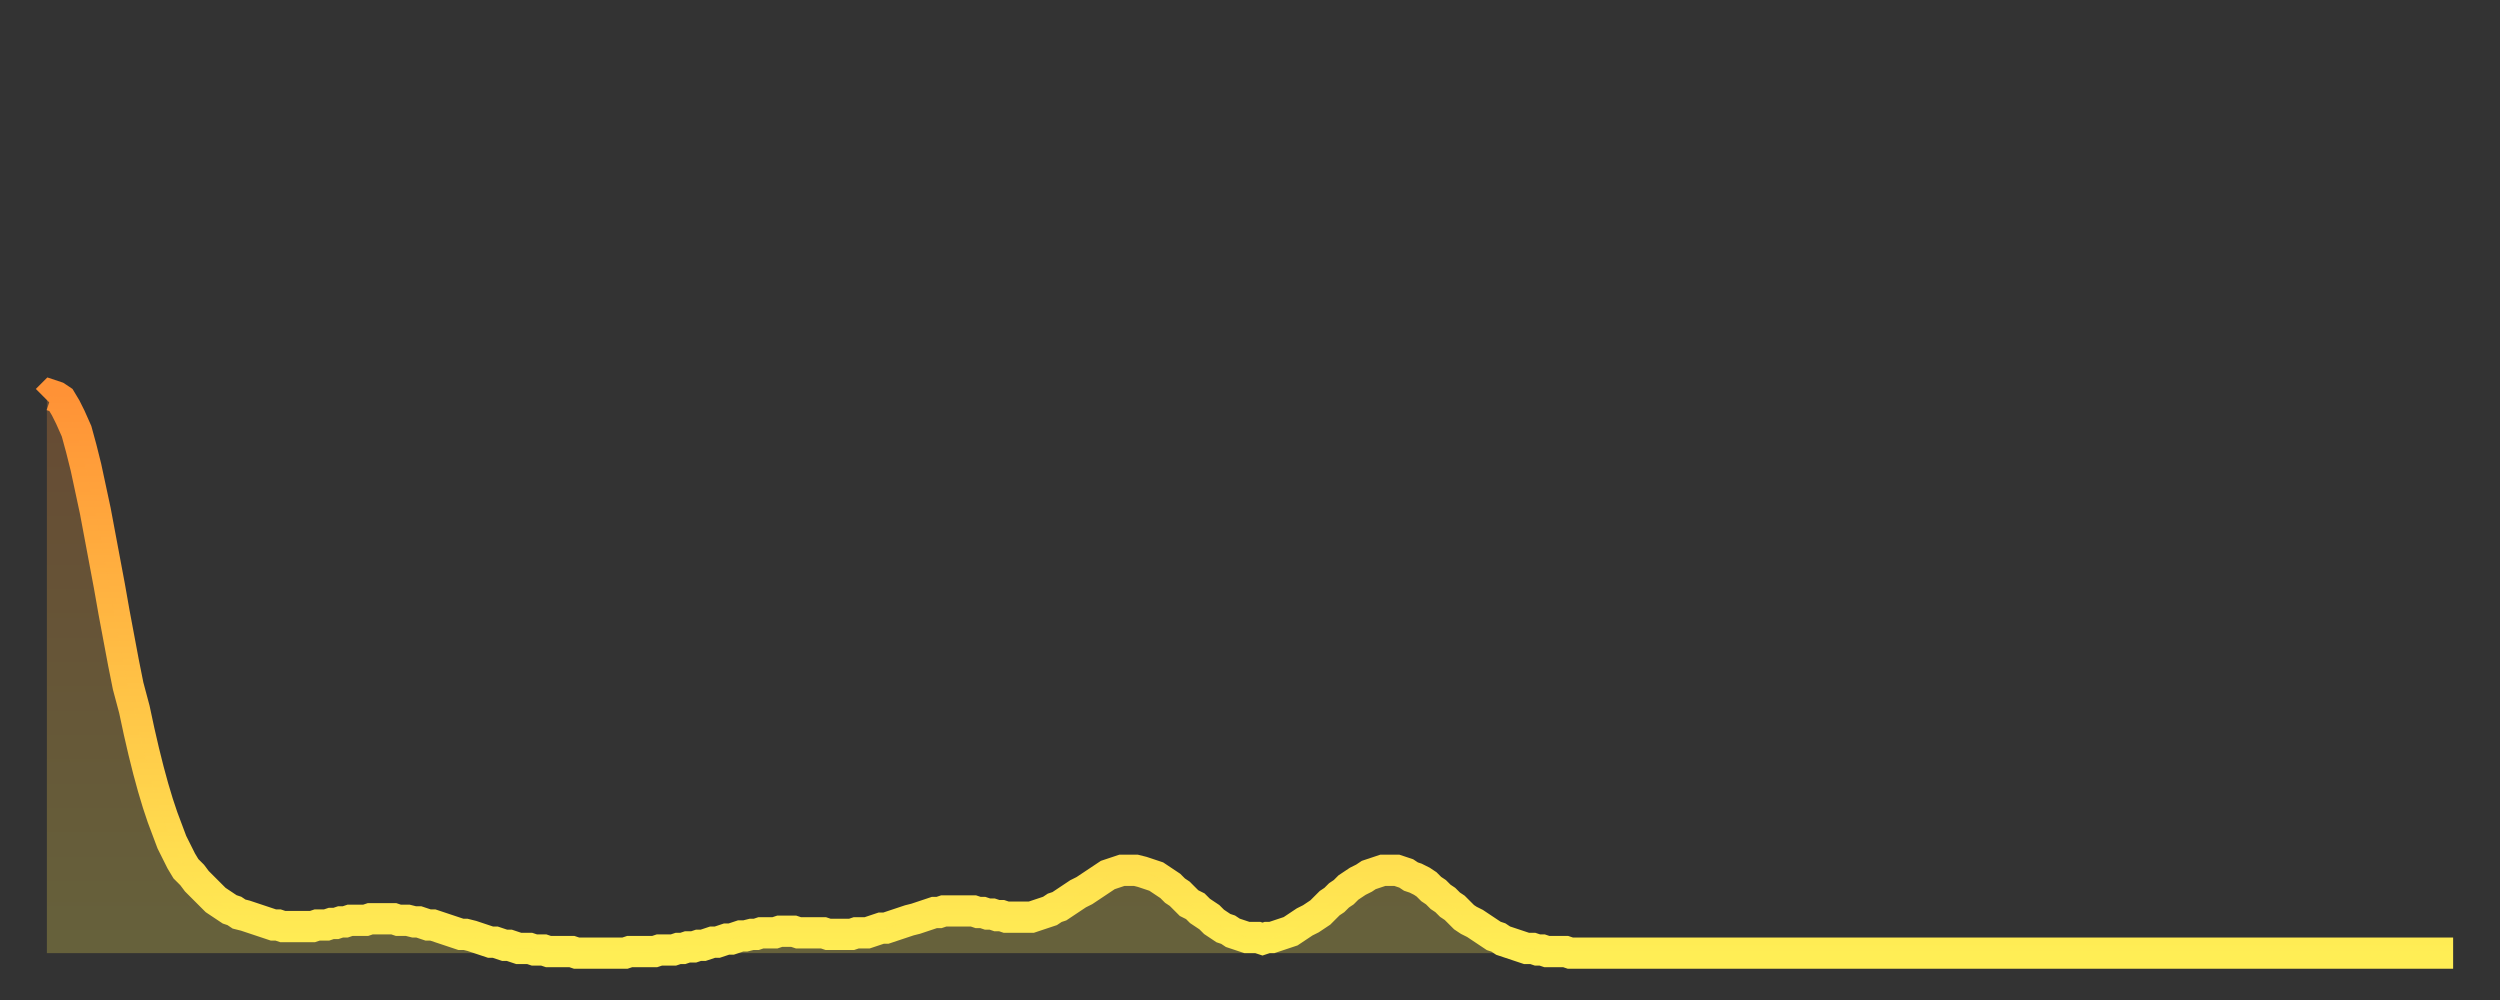 <?xml version="1.0" encoding="utf-8" ?>
<svg baseProfile="full" height="64" version="1.1" width="160" xmlns="http://www.w3.org/2000/svg" xmlns:ev="http://www.w3.org/2001/xml-events" xmlns:xlink="http://www.w3.org/1999/xlink"><rect width="100%" height="100%" fill="#333333" stroke="none"/><defs><linearGradient id="id2323432" x1="0" x2="0" y1="0" y2="1"><stop offset="0%" stop-color="#ff9236" /><stop offset="50%" stop-color="#ffc045" /><stop offset="100%" stop-color="#ffee55" /></linearGradient></defs><g transform="translate(3,3)"><g><path d="M 0.0 22.6 0.3 22.3 0.6 22.4 0.9 22.6 1.2 23.1 1.5 23.7 1.9 24.6 2.2 25.7 2.5 26.9 2.8 28.3 3.1 29.7 3.4 31.3 3.7 32.9 4.0 34.5 4.3 36.2 4.6 37.8 4.9 39.4 5.2 40.9 5.6 42.4 5.9 43.8 6.2 45.1 6.5 46.3 6.8 47.4 7.1 48.4 7.4 49.3 7.7 50.1 8.0 50.9 8.3 51.5 8.6 52.1 8.9 52.6 9.3 53.0 9.6 53.4 9.9 53.7 10.2 54.0 10.5 54.3 10.8 54.6 11.1 54.8 11.4 55.0 11.7 55.2 12.0 55.3 12.3 55.5 12.7 55.6 13.0 55.7 13.3 55.8 13.6 55.9 13.9 56.0 14.2 56.1 14.5 56.2 14.8 56.2 15.1 56.3 15.4 56.3 15.7 56.3 16.0 56.3 16.4 56.3 16.7 56.3 17.0 56.3 17.3 56.2 17.6 56.2 17.9 56.2 18.2 56.1 18.5 56.1 18.8 56.0 19.1 56.0 19.4 55.9 19.8 55.9 20.1 55.9 20.4 55.9 20.7 55.8 21.0 55.8 21.3 55.8 21.6 55.8 21.9 55.8 22.2 55.8 22.5 55.9 22.8 55.9 23.1 55.9 23.5 56.0 23.8 56.0 24.1 56.1 24.4 56.2 24.7 56.2 25.0 56.3 25.3 56.4 25.6 56.5 25.9 56.6 26.2 56.7 26.5 56.8 26.8 56.8 27.2 56.9 27.5 57.0 27.8 57.1 28.1 57.2 28.4 57.3 28.7 57.3 29.0 57.4 29.3 57.5 29.6 57.5 29.9 57.6 30.2 57.7 30.6 57.7 30.9 57.7 31.2 57.8 31.5 57.8 31.8 57.8 32.1 57.9 32.4 57.9 32.7 57.9 33.0 57.9 33.3 57.9 33.6 57.9 33.9 58.0 34.3 58.0 34.6 58.0 34.9 58.0 35.2 58.0 35.5 58.0 35.8 58.0 36.1 58.0 36.4 58.0 36.7 58.0 37.0 58.0 37.3 57.9 37.7 57.9 38.0 57.9 38.3 57.9 38.6 57.9 38.9 57.9 39.2 57.8 39.5 57.8 39.8 57.8 40.1 57.8 40.4 57.7 40.7 57.7 41.0 57.6 41.4 57.6 41.7 57.5 42.0 57.5 42.3 57.4 42.6 57.3 42.9 57.3 43.2 57.2 43.5 57.1 43.8 57.1 44.1 57.0 44.4 56.9 44.7 56.9 45.1 56.8 45.4 56.8 45.7 56.7 46.0 56.7 46.3 56.7 46.6 56.7 46.9 56.6 47.2 56.6 47.5 56.6 47.8 56.6 48.1 56.7 48.5 56.7 48.8 56.7 49.1 56.7 49.4 56.7 49.7 56.7 50.0 56.8 50.3 56.8 50.6 56.8 50.9 56.8 51.2 56.8 51.5 56.8 51.8 56.7 52.2 56.7 52.5 56.7 52.8 56.6 53.1 56.5 53.4 56.4 53.7 56.4 54.0 56.3 54.3 56.2 54.6 56.1 54.9 56.0 55.2 55.9 55.6 55.8 55.9 55.7 56.2 55.6 56.5 55.5 56.8 55.4 57.1 55.4 57.4 55.3 57.7 55.3 58.0 55.3 58.3 55.3 58.6 55.3 58.9 55.3 59.3 55.3 59.6 55.4 59.9 55.4 60.2 55.5 60.5 55.5 60.8 55.6 61.1 55.6 61.4 55.7 61.7 55.7 62.0 55.7 62.3 55.7 62.6 55.7 63.0 55.7 63.3 55.6 63.6 55.5 63.9 55.4 64.2 55.3 64.5 55.1 64.8 55.0 65.1 54.8 65.4 54.6 65.7 54.4 66.0 54.2 66.4 54.0 66.7 53.8 67.0 53.6 67.3 53.4 67.6 53.2 67.9 53.0 68.2 52.9 68.5 52.8 68.8 52.7 69.1 52.7 69.4 52.7 69.7 52.7 70.1 52.8 70.4 52.9 70.7 53.0 71.0 53.1 71.3 53.3 71.6 53.5 71.9 53.7 72.2 54.0 72.5 54.2 72.8 54.5 73.1 54.8 73.5 55.0 73.8 55.3 74.1 55.5 74.4 55.7 74.7 56.0 75.0 56.2 75.3 56.4 75.6 56.5 75.9 56.7 76.2 56.8 76.5 56.9 76.8 57.0 77.2 57.0 77.5 57.0 77.8 57.1 78.1 57.0 78.4 57.0 78.7 56.9 79.0 56.8 79.3 56.7 79.6 56.6 79.9 56.4 80.2 56.2 80.5 56.0 80.9 55.8 81.2 55.6 81.5 55.4 81.8 55.1 82.1 54.8 82.4 54.6 82.7 54.3 83.0 54.1 83.3 53.8 83.6 53.6 83.9 53.4 84.3 53.2 84.6 53.0 84.9 52.9 85.2 52.8 85.5 52.7 85.8 52.7 86.1 52.7 86.4 52.7 86.7 52.8 87.0 52.9 87.3 53.1 87.6 53.2 88.0 53.4 88.3 53.6 88.6 53.9 88.9 54.1 89.2 54.4 89.5 54.6 89.8 54.9 90.1 55.1 90.4 55.4 90.7 55.7 91.0 55.9 91.4 56.1 91.7 56.3 92.0 56.5 92.3 56.7 92.6 56.9 92.9 57.0 93.2 57.2 93.5 57.3 93.8 57.4 94.1 57.5 94.4 57.6 94.7 57.7 95.1 57.7 95.4 57.8 95.7 57.8 96.0 57.9 96.3 57.9 96.6 57.9 96.9 57.9 97.2 57.9 97.5 58.0 97.8 58.0 98.1 58.0 98.4 58.0 98.8 58.0 99.1 58.0 99.4 58.0 99.7 58.0 100.0 58.0 100.3 58.0 100.6 58.0 100.9 58.0 101.2 58.0 101.5 58.0 101.8 58.0 102.2 58.0 102.5 58.0 102.8 58.0 103.1 58.0 103.4 58.0 103.7 58.0 104.0 58.0 104.3 58.0 104.6 58.0 104.9 58.0 105.2 58.0 105.5 58.0 105.9 58.0 106.2 58.0 106.5 58.0 106.8 58.0 107.1 58.0 107.4 58.0 107.7 58.0 108.0 58.0 108.3 58.0 108.6 58.0 108.9 58.0 109.3 58.0 109.6 58.0 109.9 58.0 110.2 58.0 110.5 58.0 110.8 58.0 111.1 58.0 111.4 58.0 111.7 58.0 112.0 58.0 112.3 58.0 112.6 58.0 113.0 58.0 113.3 58.0 113.6 58.0 113.9 58.0 114.2 58.0 114.5 58.0 114.8 58.0 115.1 58.0 115.4 58.0 115.7 58.0 116.0 58.0 116.3 58.0 116.7 58.0 117.0 58.0 117.3 58.0 117.6 58.0 117.9 58.0 118.2 58.0 118.5 58.0 118.8 58.0 119.1 58.0 119.4 58.0 119.7 58.0 120.1 58.0 120.4 58.0 120.7 58.0 121.0 58.0 121.3 58.0 121.6 58.0 121.9 58.0 122.2 58.0 122.5 58.0 122.8 58.0 123.1 58.0 123.4 58.0 123.8 58.0 124.1 58.0 124.4 58.0 124.7 58.0 125.0 58.0 125.3 58.0 125.6 58.0 125.9 58.0 126.2 58.0 126.5 58.0 126.8 58.0 127.2 58.0 127.5 58.0 127.8 58.0 128.1 58.0 128.4 58.0 128.7 58.0 129.0 58.0 129.3 58.0 129.6 58.0 129.9 58.0 130.2 58.0 130.5 58.0 130.9 58.0 131.2 58.0 131.5 58.0 131.8 58.0 132.1 58.0 132.4 58.0 132.7 58.0 133.0 58.0 133.3 58.0 133.6 58.0 133.9 58.0 134.2 58.0 134.6 58.0 134.9 58.0 135.2 58.0 135.5 58.0 135.8 58.0 136.1 58.0 136.4 58.0 136.7 58.0 137.0 58.0 137.3 58.0 137.6 58.0 138.0 58.0 138.3 58.0 138.6 58.0 138.9 58.0 139.2 58.0 139.5 58.0 139.8 58.0 140.1 58.0 140.4 58.0 140.7 58.0 141.0 58.0 141.3 58.0 141.7 58.0 142.0 58.0 142.3 58.0 142.6 58.0 142.9 58.0 143.2 58.0 143.5 58.0 143.8 58.0 144.1 58.0 144.4 58.0 144.7 58.0 145.1 58.0 145.4 58.0 145.7 58.0 146.0 58.0 146.3 58.0 146.6 58.0 146.9 58.0 147.2 58.0 147.5 58.0 147.8 58.0 148.1 58.0 148.4 58.0 148.8 58.0 149.1 58.0 149.4 58.0 149.7 58.0 150.0 58.0 150.3 58.0 150.6 58.0 150.9 58.0 151.2 58.0 151.5 58.0 151.8 58.0 152.1 58.0 152.5 58.0 152.8 58.0 153.1 58.0 153.4 58.0 153.7 58.0 154.0 58.0" fill="none" id="graph-curve" opacity="1" stroke="url(#id2323432)" stroke-width="2" /><path d="M 0 58 L 0.0 22.6 0.3 22.3 0.6 22.4 0.9 22.6 1.2 23.1 1.5 23.7 1.9 24.6 2.2 25.7 2.5 26.9 2.8 28.3 3.1 29.7 3.4 31.3 3.7 32.9 4.0 34.5 4.3 36.2 4.6 37.8 4.9 39.4 5.2 40.9 5.6 42.4 5.9 43.8 6.2 45.1 6.5 46.3 6.8 47.4 7.1 48.4 7.4 49.3 7.7 50.1 8.0 50.9 8.3 51.5 8.6 52.1 8.9 52.6 9.3 53.0 9.6 53.4 9.9 53.7 10.2 54.0 10.5 54.3 10.8 54.6 11.1 54.8 11.4 55.0 11.7 55.2 12.0 55.3 12.3 55.5 12.7 55.6 13.0 55.7 13.3 55.8 13.6 55.9 13.9 56.0 14.2 56.1 14.5 56.2 14.8 56.2 15.1 56.3 15.4 56.3 15.7 56.3 16.0 56.3 16.4 56.3 16.7 56.3 17.0 56.3 17.3 56.2 17.6 56.2 17.9 56.2 18.2 56.1 18.5 56.1 18.8 56.0 19.1 56.0 19.4 55.9 19.8 55.9 20.1 55.9 20.4 55.9 20.7 55.8 21.0 55.8 21.3 55.8 21.6 55.8 21.9 55.8 22.2 55.8 22.5 55.9 22.8 55.9 23.1 55.9 23.5 56.0 23.8 56.0 24.1 56.1 24.4 56.2 24.7 56.2 25.0 56.3 25.3 56.4 25.6 56.5 25.9 56.6 26.2 56.7 26.5 56.8 26.8 56.8 27.2 56.9 27.5 57.0 27.8 57.1 28.1 57.2 28.4 57.3 28.7 57.3 29.0 57.4 29.3 57.5 29.6 57.5 29.9 57.6 30.2 57.7 30.6 57.7 30.9 57.7 31.2 57.8 31.5 57.8 31.8 57.8 32.1 57.9 32.4 57.9 32.7 57.9 33.0 57.9 33.3 57.9 33.6 57.9 33.9 58.0 34.3 58.0 34.6 58.0 34.9 58.0 35.2 58.0 35.5 58.0 35.8 58.0 36.1 58.0 36.4 58.0 36.7 58.0 37.0 58.0 37.3 57.9 37.7 57.9 38.0 57.9 38.3 57.9 38.6 57.9 38.9 57.9 39.2 57.8 39.5 57.8 39.8 57.8 40.1 57.8 40.4 57.7 40.7 57.7 41.0 57.6 41.4 57.6 41.7 57.5 42.0 57.5 42.3 57.4 42.6 57.3 42.9 57.3 43.2 57.2 43.5 57.1 43.8 57.1 44.1 57.0 44.4 56.9 44.7 56.9 45.1 56.8 45.4 56.8 45.7 56.7 46.0 56.7 46.3 56.7 46.6 56.7 46.9 56.6 47.2 56.6 47.5 56.6 47.8 56.6 48.1 56.7 48.5 56.7 48.8 56.7 49.1 56.7 49.4 56.7 49.7 56.7 50.0 56.8 50.3 56.8 50.6 56.8 50.9 56.8 51.2 56.8 51.5 56.8 51.8 56.7 52.2 56.7 52.5 56.7 52.8 56.6 53.1 56.5 53.4 56.4 53.7 56.4 54.0 56.3 54.3 56.2 54.6 56.1 54.9 56.0 55.2 55.9 55.6 55.8 55.9 55.7 56.2 55.6 56.5 55.5 56.8 55.4 57.1 55.4 57.4 55.3 57.7 55.3 58.0 55.3 58.3 55.3 58.6 55.3 58.9 55.3 59.3 55.3 59.6 55.4 59.9 55.4 60.2 55.5 60.5 55.5 60.8 55.6 61.1 55.6 61.4 55.7 61.7 55.7 62.0 55.7 62.3 55.7 62.6 55.7 63.0 55.7 63.3 55.6 63.6 55.5 63.9 55.4 64.2 55.3 64.5 55.1 64.8 55.0 65.1 54.8 65.4 54.6 65.7 54.4 66.0 54.2 66.4 54.0 66.7 53.8 67.0 53.6 67.3 53.4 67.6 53.2 67.9 53.0 68.2 52.9 68.5 52.8 68.8 52.7 69.1 52.7 69.4 52.7 69.7 52.7 70.1 52.8 70.4 52.9 70.7 53.0 71.0 53.1 71.3 53.3 71.6 53.5 71.9 53.7 72.2 54.0 72.5 54.2 72.8 54.5 73.1 54.8 73.5 55.0 73.8 55.3 74.1 55.5 74.4 55.7 74.7 56.0 75.0 56.2 75.3 56.4 75.6 56.5 75.9 56.7 76.2 56.8 76.5 56.9 76.8 57.0 77.2 57.0 77.5 57.0 77.8 57.1 78.1 57.0 78.4 57.0 78.7 56.9 79.0 56.8 79.3 56.7 79.6 56.6 79.9 56.4 80.2 56.2 80.5 56.0 80.9 55.8 81.2 55.6 81.5 55.4 81.8 55.1 82.1 54.8 82.4 54.6 82.7 54.3 83.0 54.1 83.3 53.8 83.6 53.6 83.9 53.4 84.3 53.2 84.6 53.0 84.9 52.9 85.2 52.8 85.5 52.7 85.8 52.7 86.1 52.7 86.4 52.7 86.7 52.8 87.0 52.9 87.3 53.1 87.6 53.2 88.0 53.4 88.3 53.6 88.6 53.9 88.9 54.1 89.2 54.4 89.5 54.6 89.8 54.9 90.1 55.1 90.4 55.4 90.7 55.7 91.0 55.9 91.4 56.1 91.7 56.3 92.0 56.5 92.3 56.7 92.6 56.9 92.9 57.0 93.2 57.2 93.5 57.3 93.8 57.4 94.1 57.5 94.4 57.6 94.7 57.7 95.1 57.7 95.4 57.8 95.7 57.8 96.0 57.9 96.3 57.9 96.6 57.9 96.9 57.9 97.2 57.9 97.5 58.0 97.8 58.0 98.1 58.0 98.4 58.0 98.8 58.0 99.1 58.0 99.4 58.0 99.7 58.0 100.0 58.0 100.3 58.0 100.6 58.0 100.9 58.0 101.2 58.0 101.5 58.0 101.8 58.0 102.2 58.0 102.5 58.0 102.8 58.0 103.1 58.0 103.4 58.0 103.7 58.0 104.0 58.0 104.3 58.0 104.6 58.0 104.9 58.0 105.2 58.0 105.5 58.0 105.9 58.0 106.2 58.0 106.5 58.0 106.8 58.0 107.1 58.0 107.4 58.0 107.7 58.0 108.0 58.0 108.3 58.0 108.6 58.0 108.9 58.0 109.3 58.0 109.6 58.0 109.9 58.0 110.2 58.0 110.5 58.0 110.8 58.0 111.1 58.0 111.4 58.0 111.7 58.0 112.0 58.0 112.3 58.0 112.6 58.0 113.0 58.0 113.3 58.0 113.6 58.0 113.9 58.0 114.2 58.0 114.5 58.0 114.8 58.0 115.1 58.0 115.4 58.0 115.7 58.0 116.0 58.0 116.3 58.0 116.7 58.0 117.0 58.0 117.3 58.0 117.6 58.0 117.9 58.0 118.2 58.0 118.5 58.0 118.8 58.0 119.1 58.0 119.4 58.0 119.7 58.0 120.1 58.0 120.4 58.0 120.7 58.0 121.0 58.0 121.3 58.0 121.6 58.0 121.9 58.0 122.2 58.0 122.5 58.0 122.8 58.0 123.1 58.0 123.4 58.0 123.8 58.0 124.1 58.0 124.4 58.0 124.7 58.0 125.0 58.0 125.3 58.0 125.6 58.0 125.9 58.0 126.2 58.0 126.5 58.0 126.8 58.0 127.2 58.0 127.5 58.0 127.8 58.0 128.1 58.0 128.4 58.0 128.7 58.0 129.0 58.0 129.3 58.0 129.6 58.0 129.9 58.0 130.2 58.0 130.5 58.0 130.9 58.0 131.2 58.0 131.5 58.0 131.8 58.0 132.1 58.0 132.4 58.0 132.7 58.0 133.0 58.0 133.3 58.0 133.6 58.0 133.9 58.0 134.2 58.0 134.6 58.0 134.9 58.0 135.2 58.0 135.5 58.0 135.8 58.0 136.1 58.0 136.4 58.0 136.7 58.0 137.0 58.0 137.3 58.0 137.6 58.0 138.0 58.0 138.3 58.0 138.6 58.0 138.9 58.0 139.2 58.0 139.5 58.0 139.8 58.0 140.1 58.0 140.4 58.0 140.7 58.0 141.0 58.0 141.3 58.0 141.7 58.0 142.0 58.0 142.3 58.0 142.6 58.0 142.9 58.0 143.2 58.0 143.5 58.0 143.8 58.0 144.1 58.0 144.4 58.0 144.7 58.0 145.1 58.0 145.4 58.0 145.7 58.0 146.0 58.0 146.3 58.0 146.6 58.0 146.9 58.0 147.2 58.0 147.5 58.0 147.8 58.0 148.1 58.0 148.4 58.0 148.8 58.0 149.1 58.0 149.4 58.0 149.7 58.0 150.0 58.0 150.3 58.0 150.6 58.0 150.9 58.0 151.2 58.0 151.5 58.0 151.8 58.0 152.1 58.0 152.5 58.0 152.8 58.0 153.1 58.0 153.4 58.0 153.7 58.0 154.0 58.0 154 58" fill="url(#id2323432)" fill-opacity=".25" id="graph-shadow" /></g></g></svg>